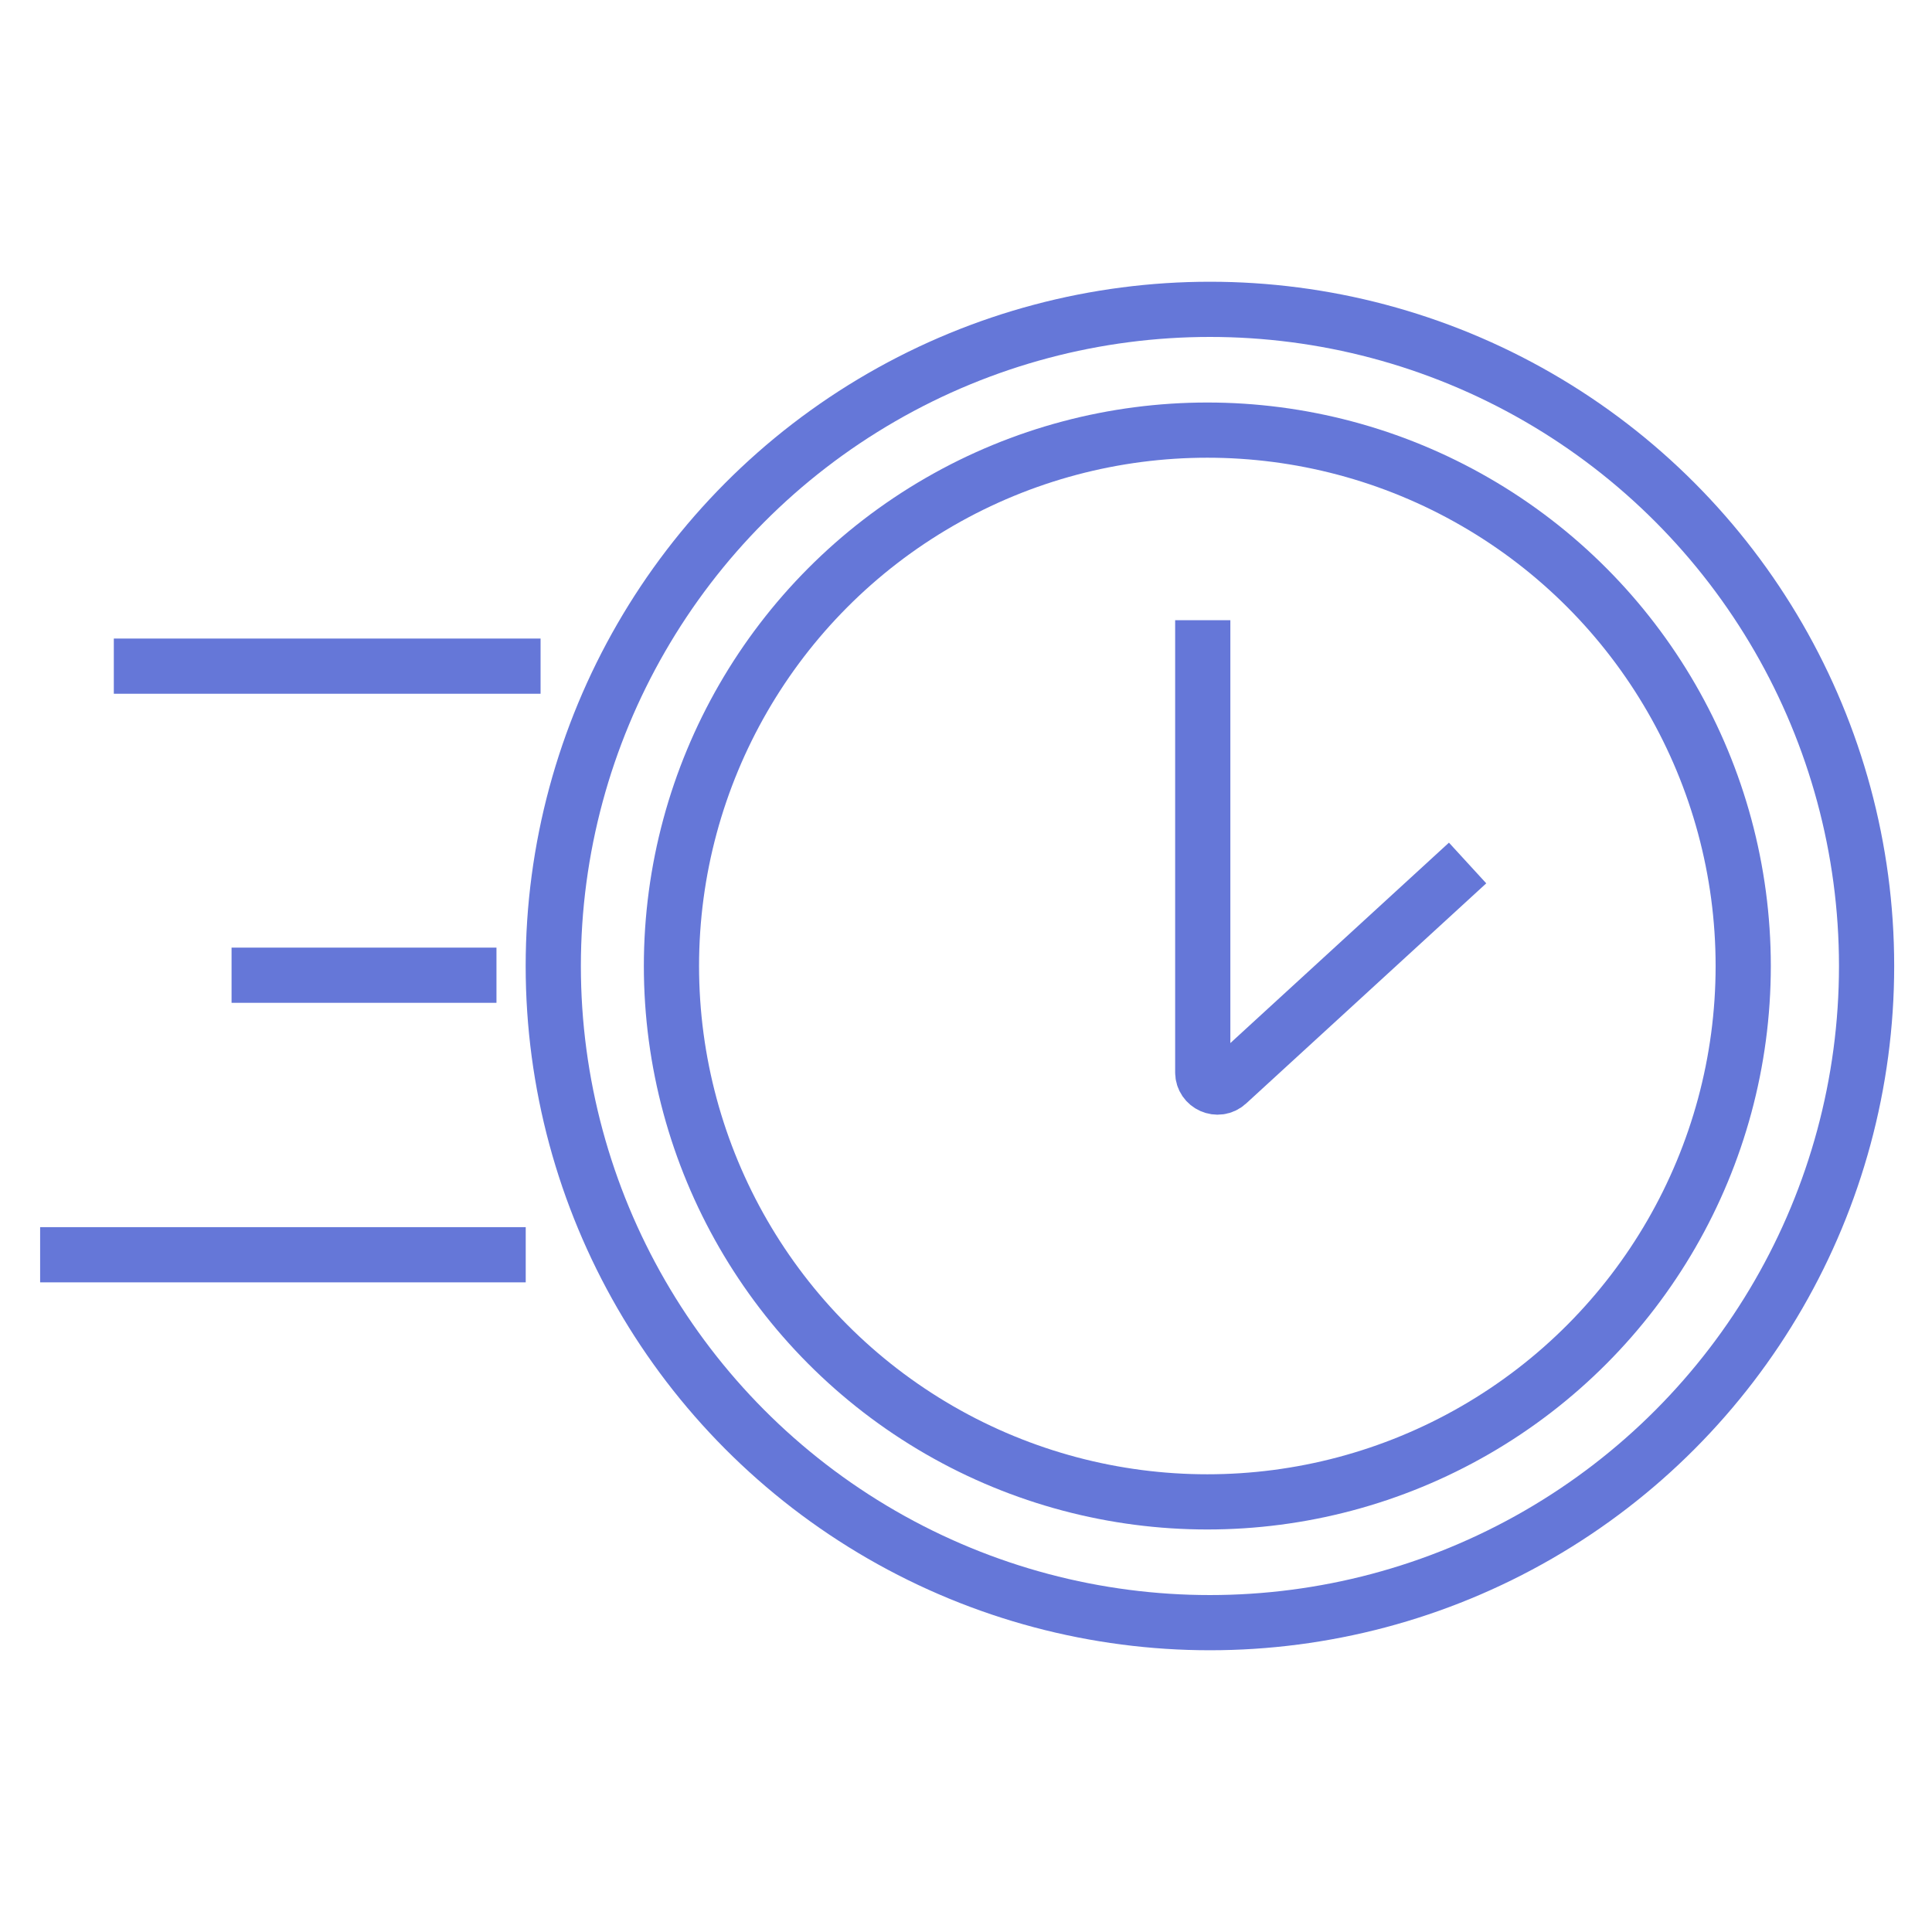 <svg width="35" height="35" viewBox="0 0 35 35" fill="none" xmlns="http://www.w3.org/2000/svg">
<circle cx="21.919" cy="17.5" r="11.896" stroke="#6577D8"/>
<circle cx="21.872" cy="17.5" r="9.708" stroke="#6577D8"/>
<path d="M21.789 11.235V19.426C21.789 19.658 22.065 19.78 22.236 19.623L26.587 15.634" stroke="#6577D8"/>
<line x1="2.062" y1="12.068" x2="9.793" y2="12.068" stroke="#6577D8"/>
<line x1="4.195" y1="17.667" x2="8.994" y2="17.667" stroke="#6577D8"/>
<line x1="0.727" y1="22.731" x2="9.524" y2="22.731" stroke="#6577D8"/>
</svg>
